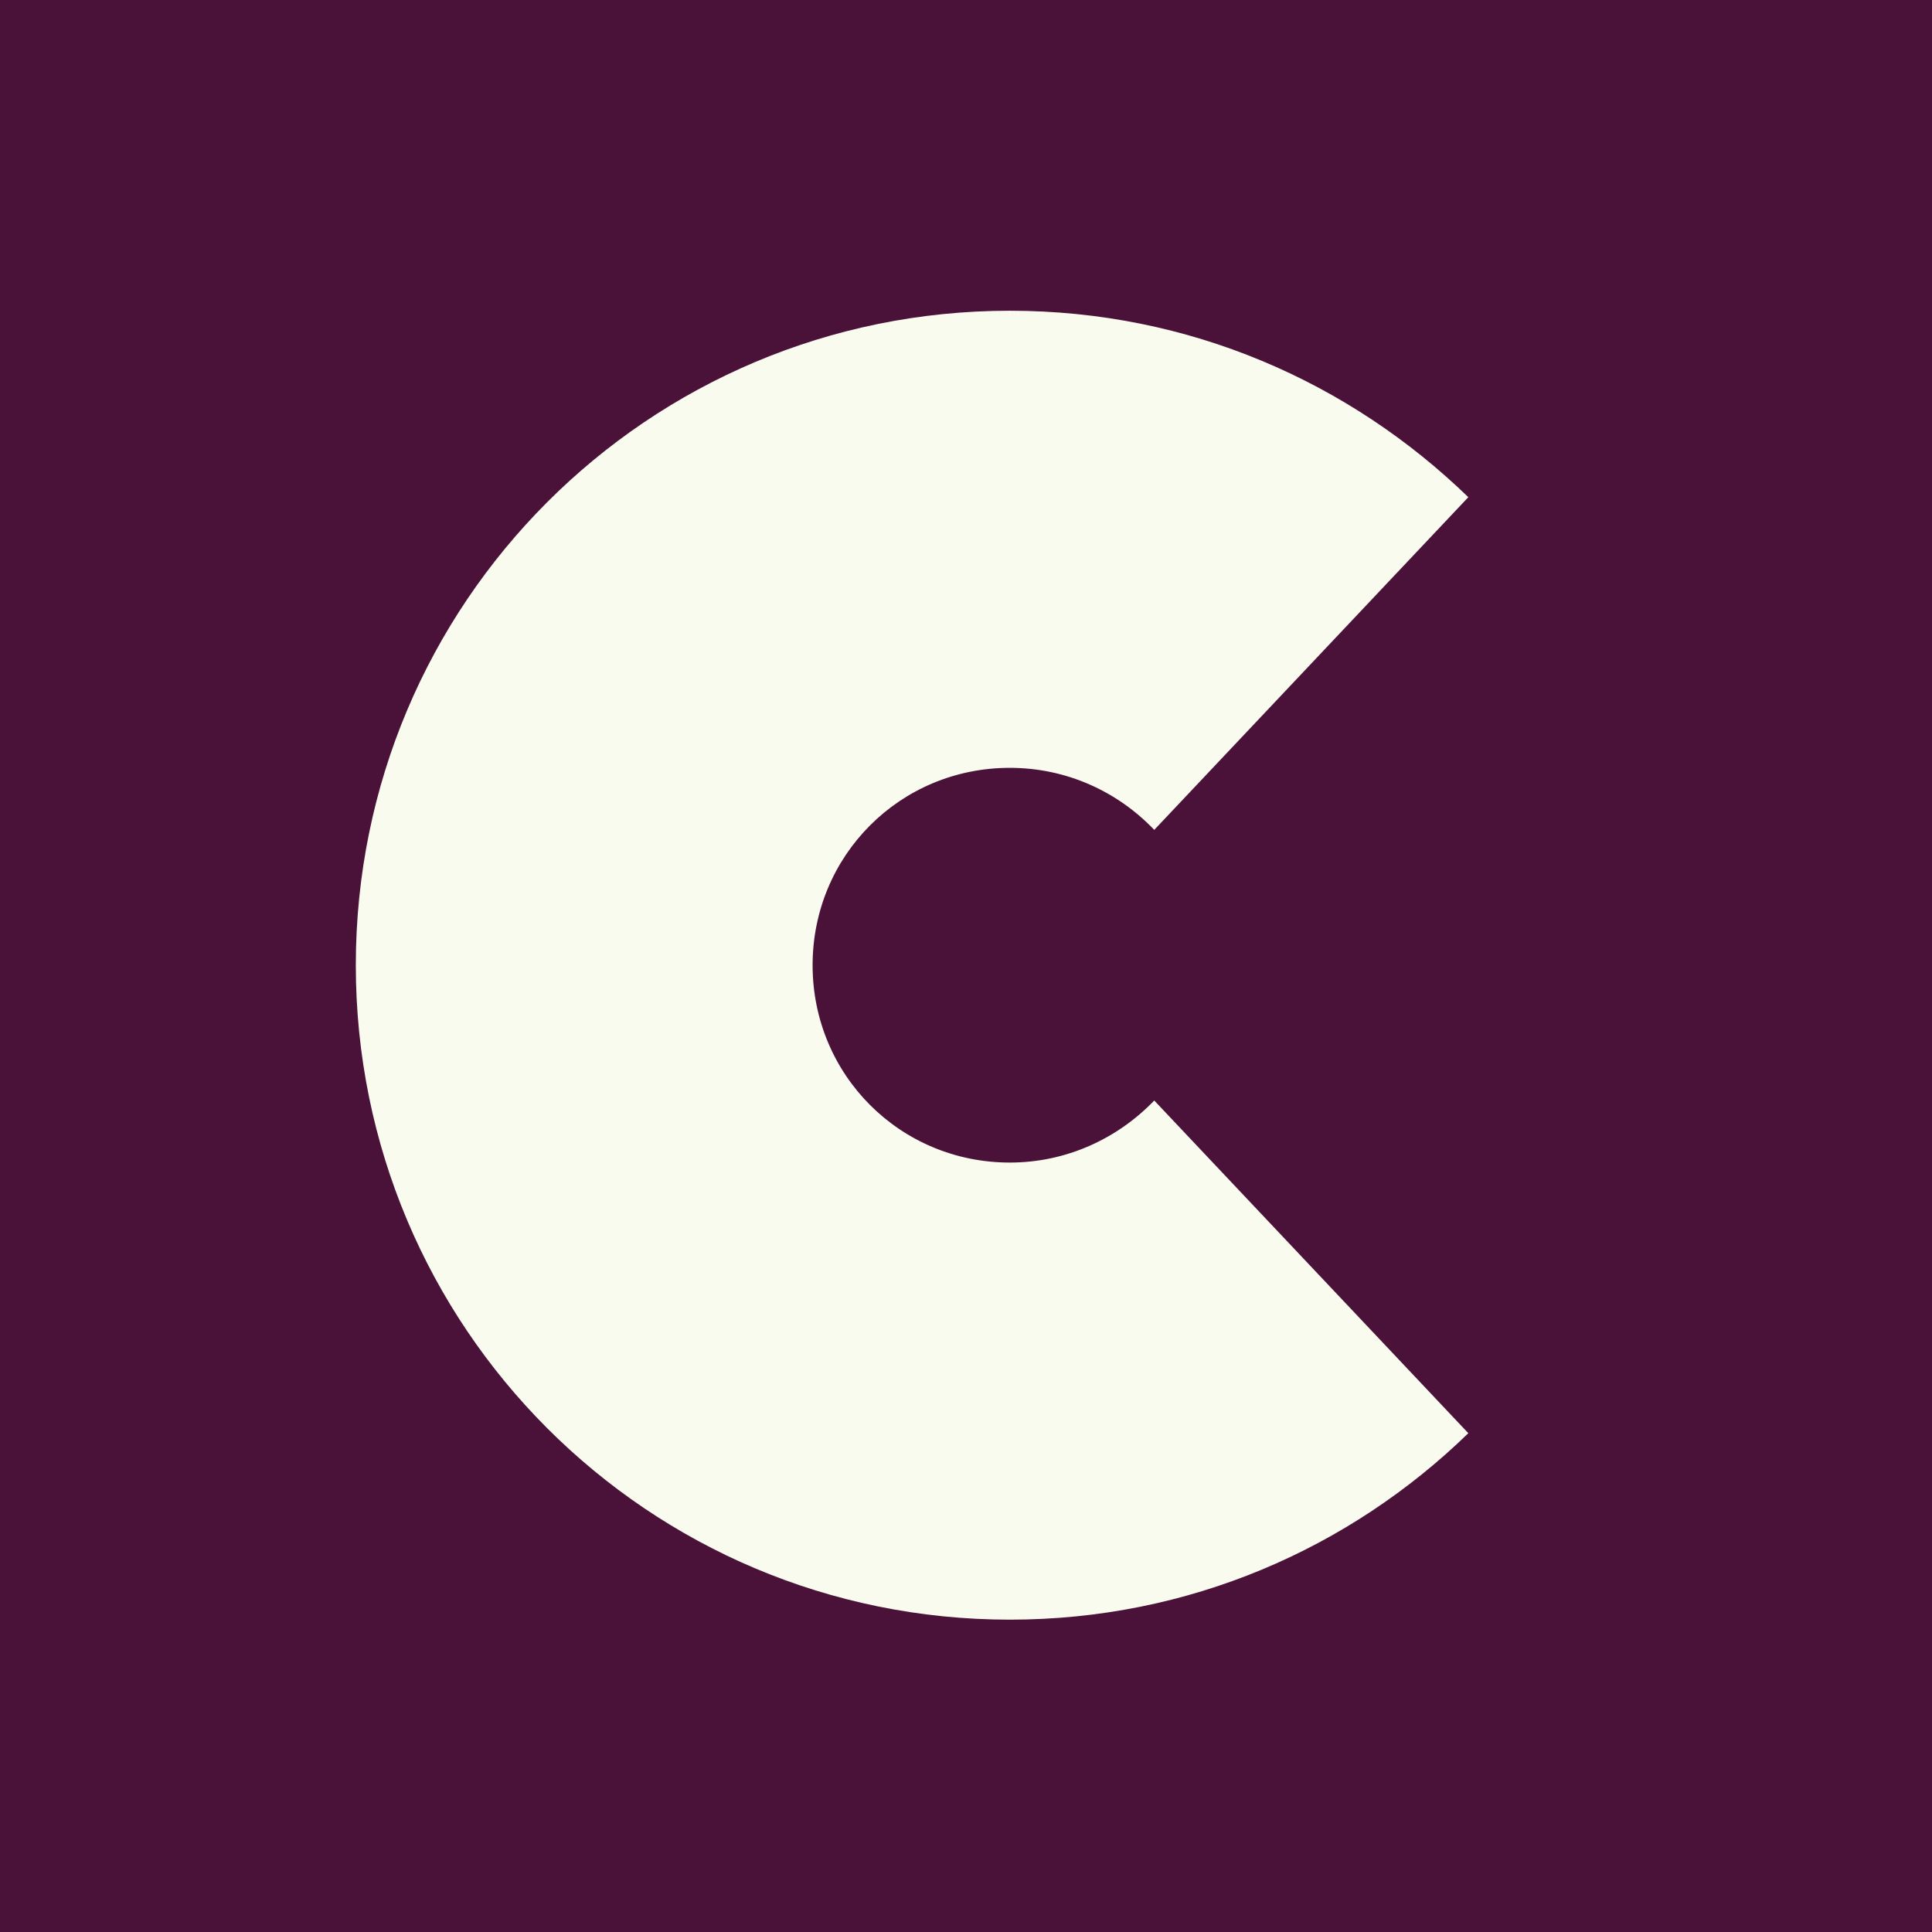 <?xml version="1.0" encoding="UTF-8"?>
<svg data-bbox="0 0 1200 1200" xmlns="http://www.w3.org/2000/svg" viewBox="0 0 1200 1200" height="1200" width="1200" data-type="color">
    <g>
        <path fill="#4A1239" d="M1200 0v1200H0V0z" data-color="1"/>
        <path fill="#FAFBEF" d="M716.929 515.448c-22.638-23.713-54.374-38.533-89.707-38.533-68.127 0-122.502 54.412-122.502 122.585s54.375 122.585 122.502 122.585c35.121 0 66.857-14.82 89.707-38.533L912 890.19C838.372 961.751 738.51 1006 627.222 1006 402.53 1006 221 824.345 221 599.5S402.53 193 627.222 193C738.51 193 838.161 237.249 912 308.81z" data-color="2"/>
    </g>
</svg>
